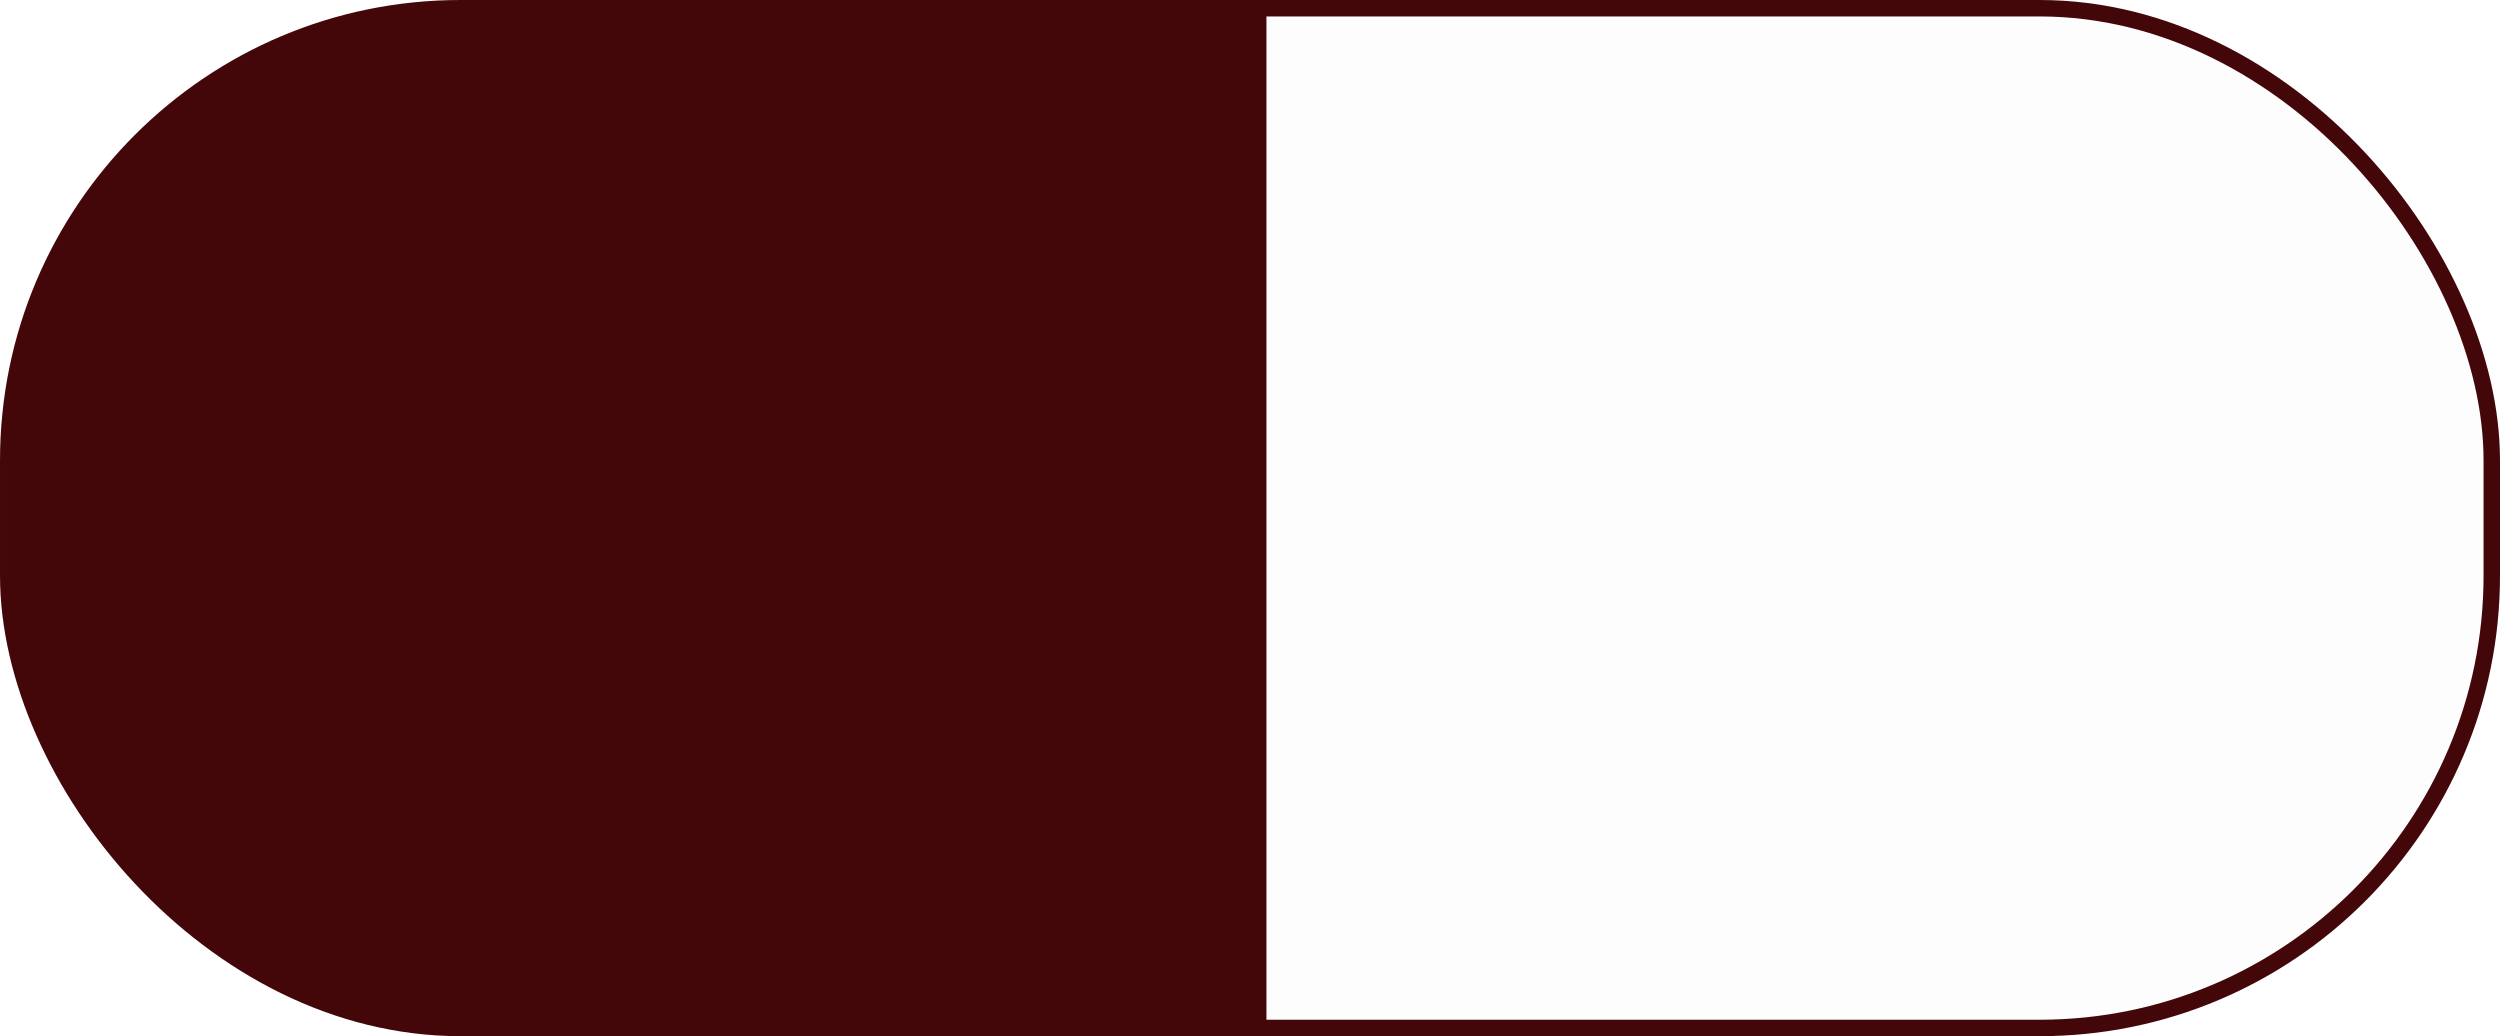 <?xml version="1.0" encoding="UTF-8"?> <svg xmlns="http://www.w3.org/2000/svg" width="608" height="252" viewBox="0 0 608 252" fill="none"><g clip-path="url(#clip0_2226_143)"><rect x="2" y="2" width="604" height="248" rx="110" fill="#440709"></rect><rect x="2" y="2" width="604" height="248" rx="110" stroke="#440709" stroke-width="4"></rect></g><g clip-path="url(#clip1_2226_143)"><rect x="2" y="2" width="604" height="248" rx="110" fill="black" fill-opacity="0.01"></rect><rect x="2" y="2" width="604" height="248" rx="110" stroke="#440709" stroke-width="4"></rect><line x1="306" y1="8.74226e-08" x2="306" y2="252" stroke="#440709" stroke-width="4"></line></g><defs><clipPath id="clip0_2226_143"><rect width="304" height="252" fill="white"></rect></clipPath><clipPath id="clip1_2226_143"><rect width="304" height="252" fill="white" transform="translate(304)"></rect></clipPath></defs></svg> 